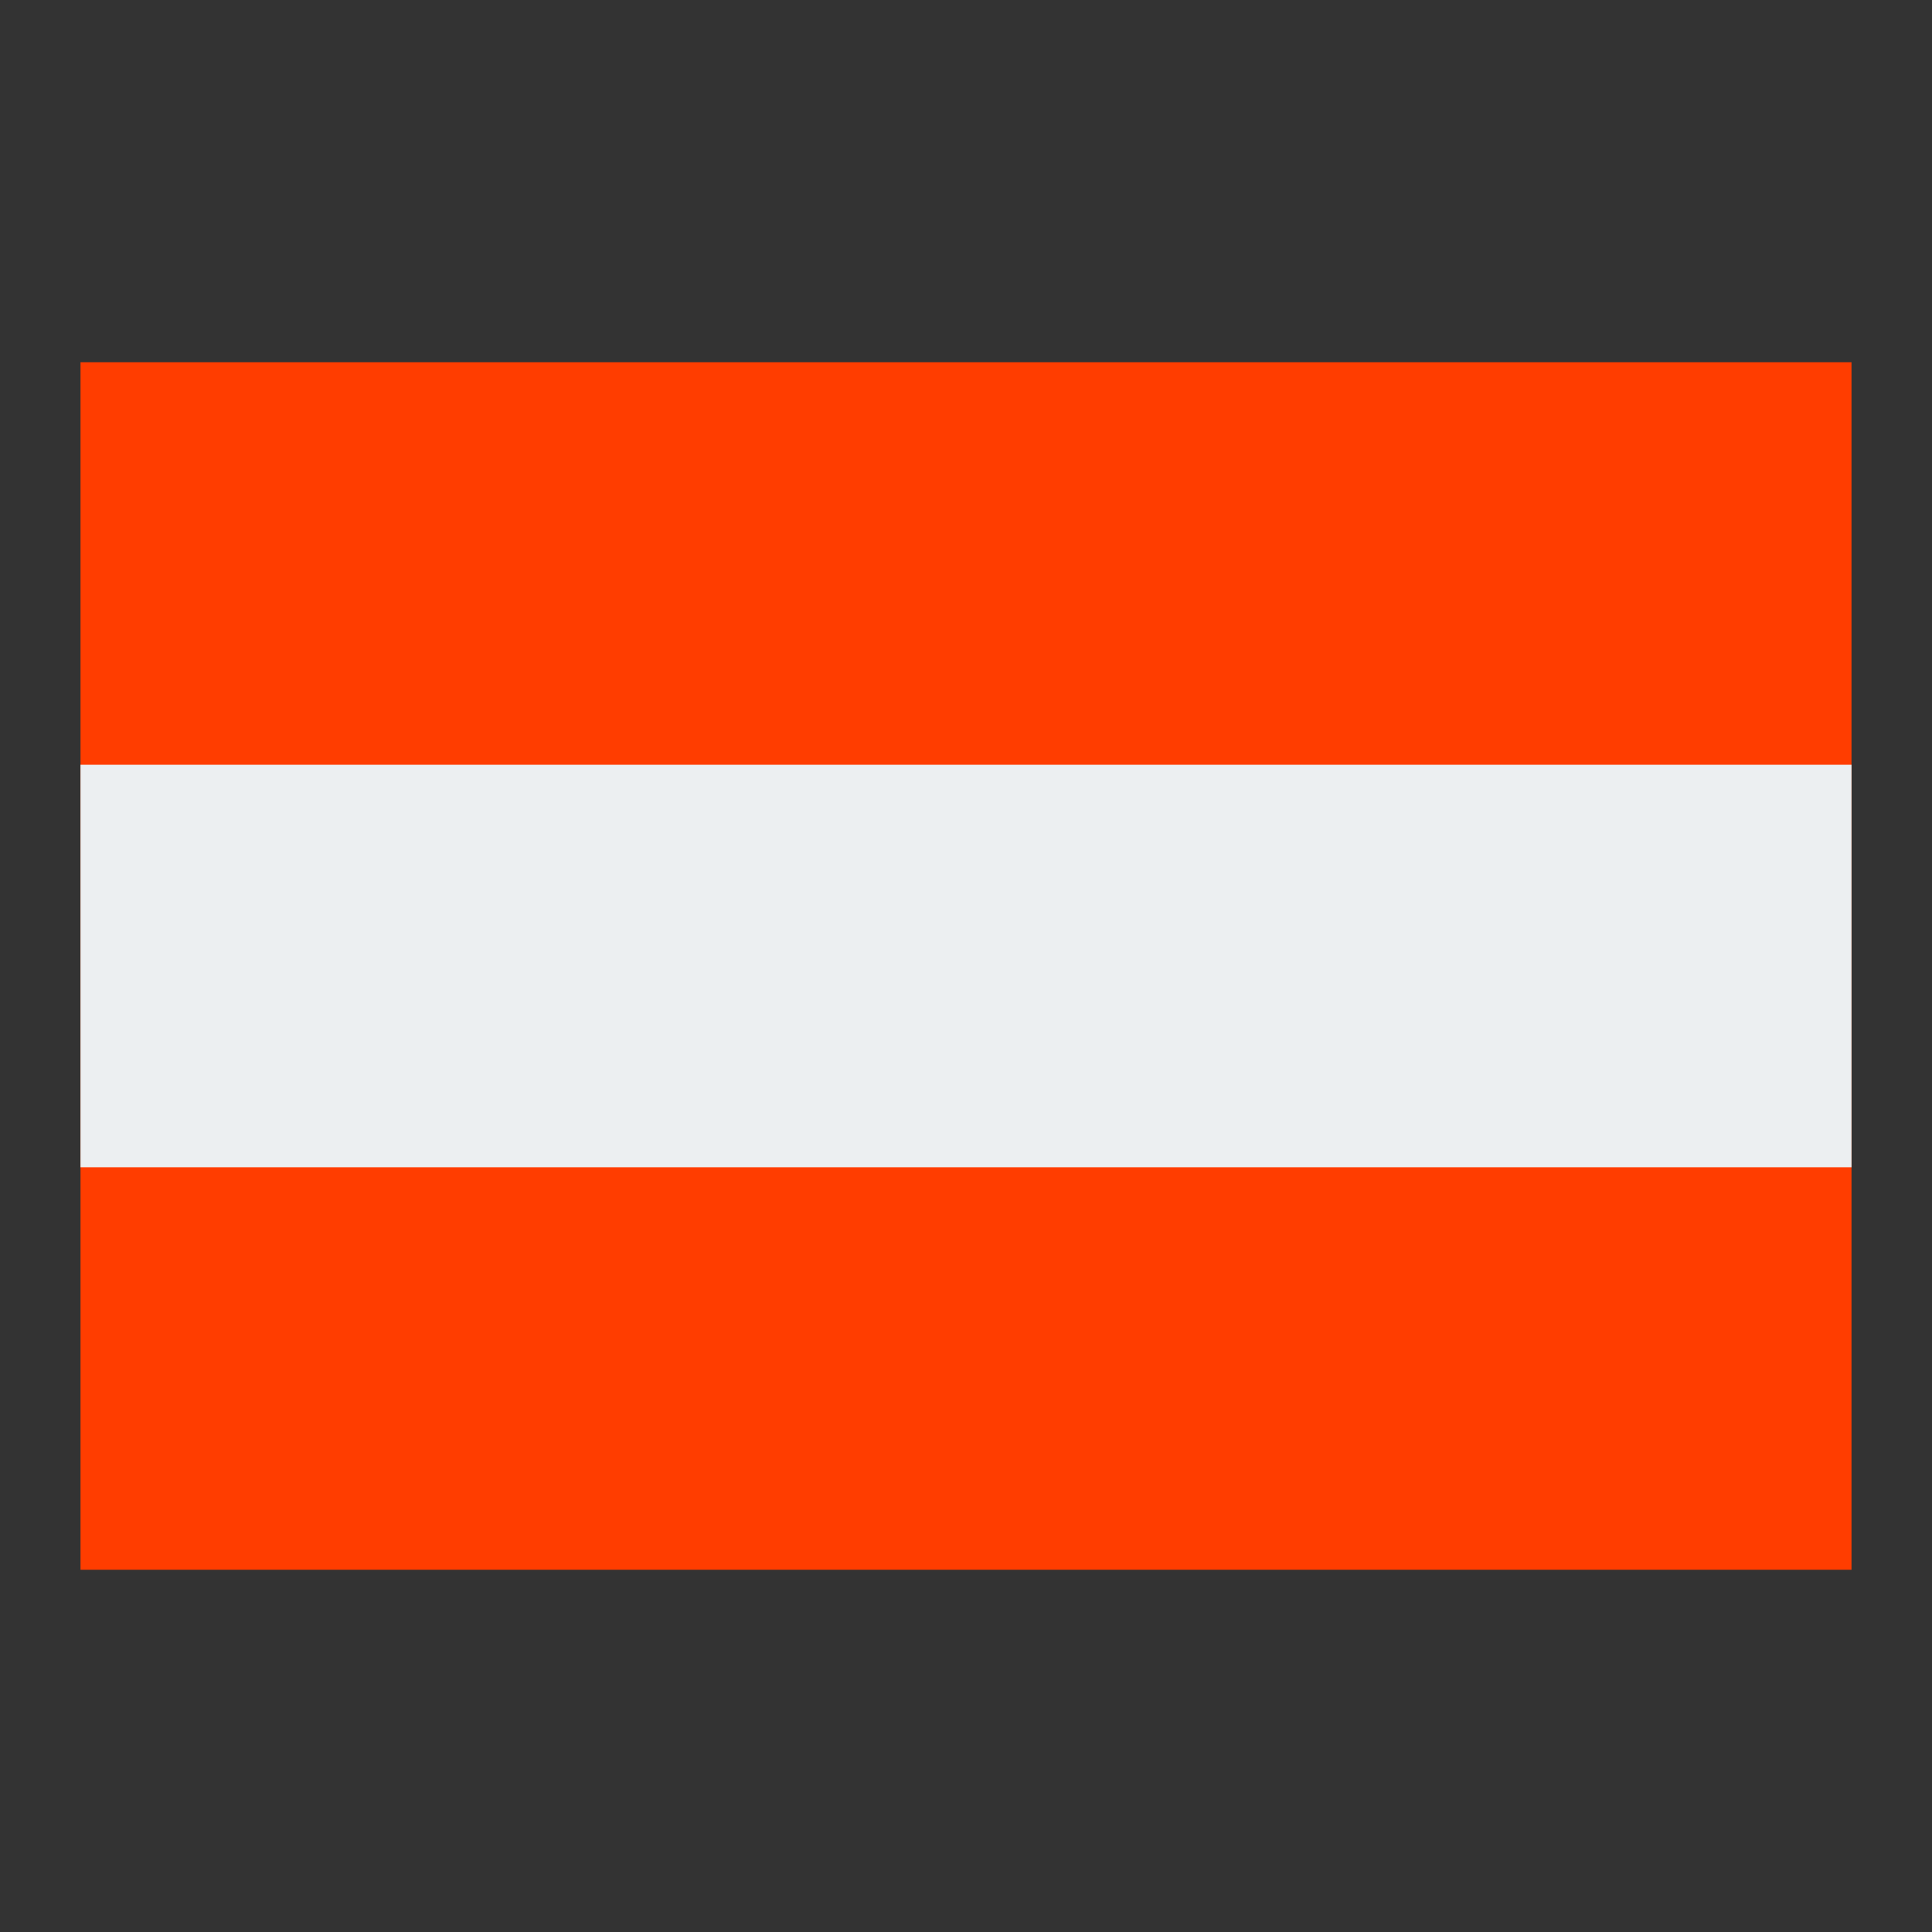 <svg xmlns="http://www.w3.org/2000/svg" viewBox="0 0 48 48" width="48" height="48"><rect x="0" y="0" width="48" height="48" fill="#333333" stroke="none"/><path fill="#FF3D00" d="M2 9H46V39H2z"/><path fill="#ECEFF1" d="M2 19H46V29H2z"/></svg>